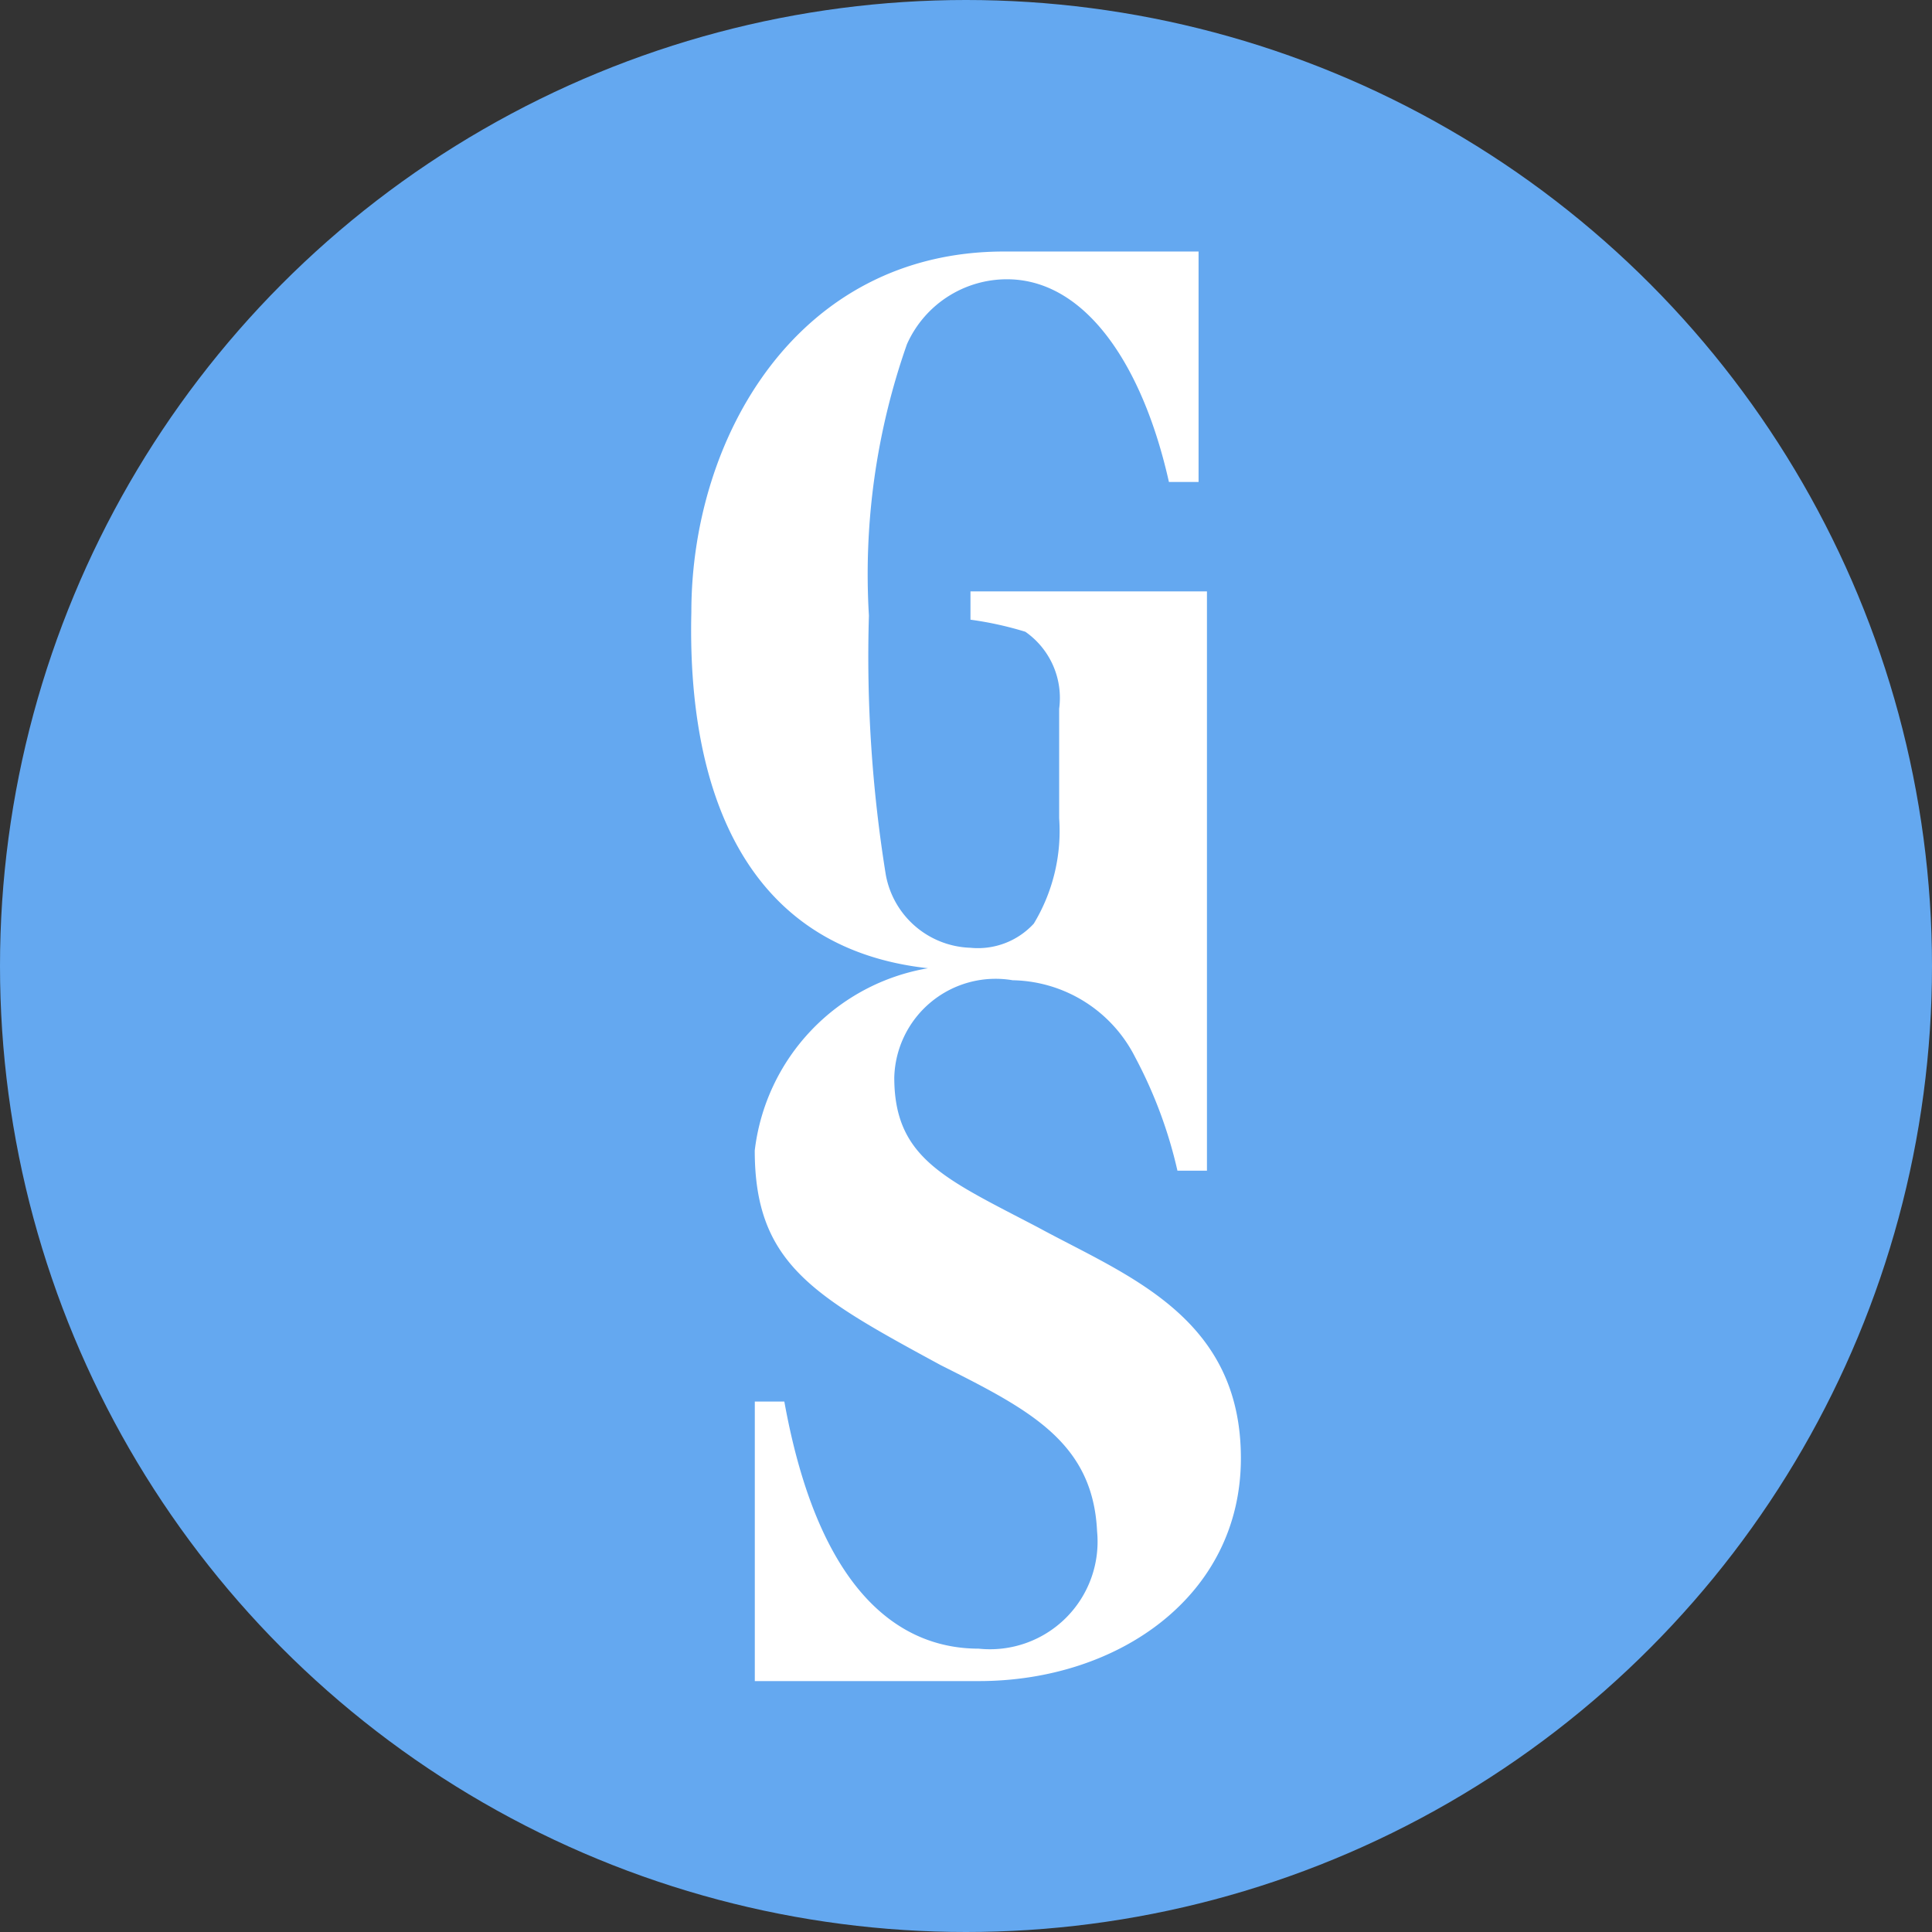 <svg xmlns="http://www.w3.org/2000/svg" width="32" height="32" viewBox="0 0 32 32"><rect x="0" y="0" width="32" height="32" fill="#333333" stroke="none"/><g transform="translate(-29 -139)"><circle cx="16" cy="16" r="16" transform="translate(29 139)" fill="#64a8f0"/><g transform="translate(40.448 143.158)"><path d="M11.991,4.487V8.312H11.5c-.42-1.878-1.33-3.288-2.59-3.355A1.813,1.813,0,0,0,7.161,6.03a11.48,11.48,0,0,0-.63,4.495,22.688,22.688,0,0,0,.28,4.295,1.473,1.473,0,0,0,1.4,1.207,1.256,1.256,0,0,0,1.051-.4,2.966,2.966,0,0,0,.42-1.745V12.068a1.336,1.336,0,0,0-.56-1.275,5.7,5.7,0,0,0-.909-.2v-.469H12.13v9.595h-.489a7.529,7.529,0,0,0-.7-1.879,2.318,2.318,0,0,0-2.029-1.275,1.679,1.679,0,0,0-1.961,1.61c0,1.342.84,1.677,2.38,2.483,1.47.8,3.361,1.476,3.361,3.824,0,2.281-2.031,3.691-4.341,3.691H4.641v-4.63H5.13c.63,3.489,2.17,4.093,3.22,4.093a1.782,1.782,0,0,0,1.96-1.945c-.07-1.476-1.12-2.013-2.59-2.751-2.1-1.14-3.08-1.677-3.08-3.555a3.476,3.476,0,0,1,2.87-3.019c-3.08-.337-3.99-3.019-3.92-5.9,0-2.885,1.75-5.971,5.18-5.971h3.22Z" transform="translate(-3.587 -4.487)" fill="#fff" fill-rule="evenodd"/></g></g></svg>